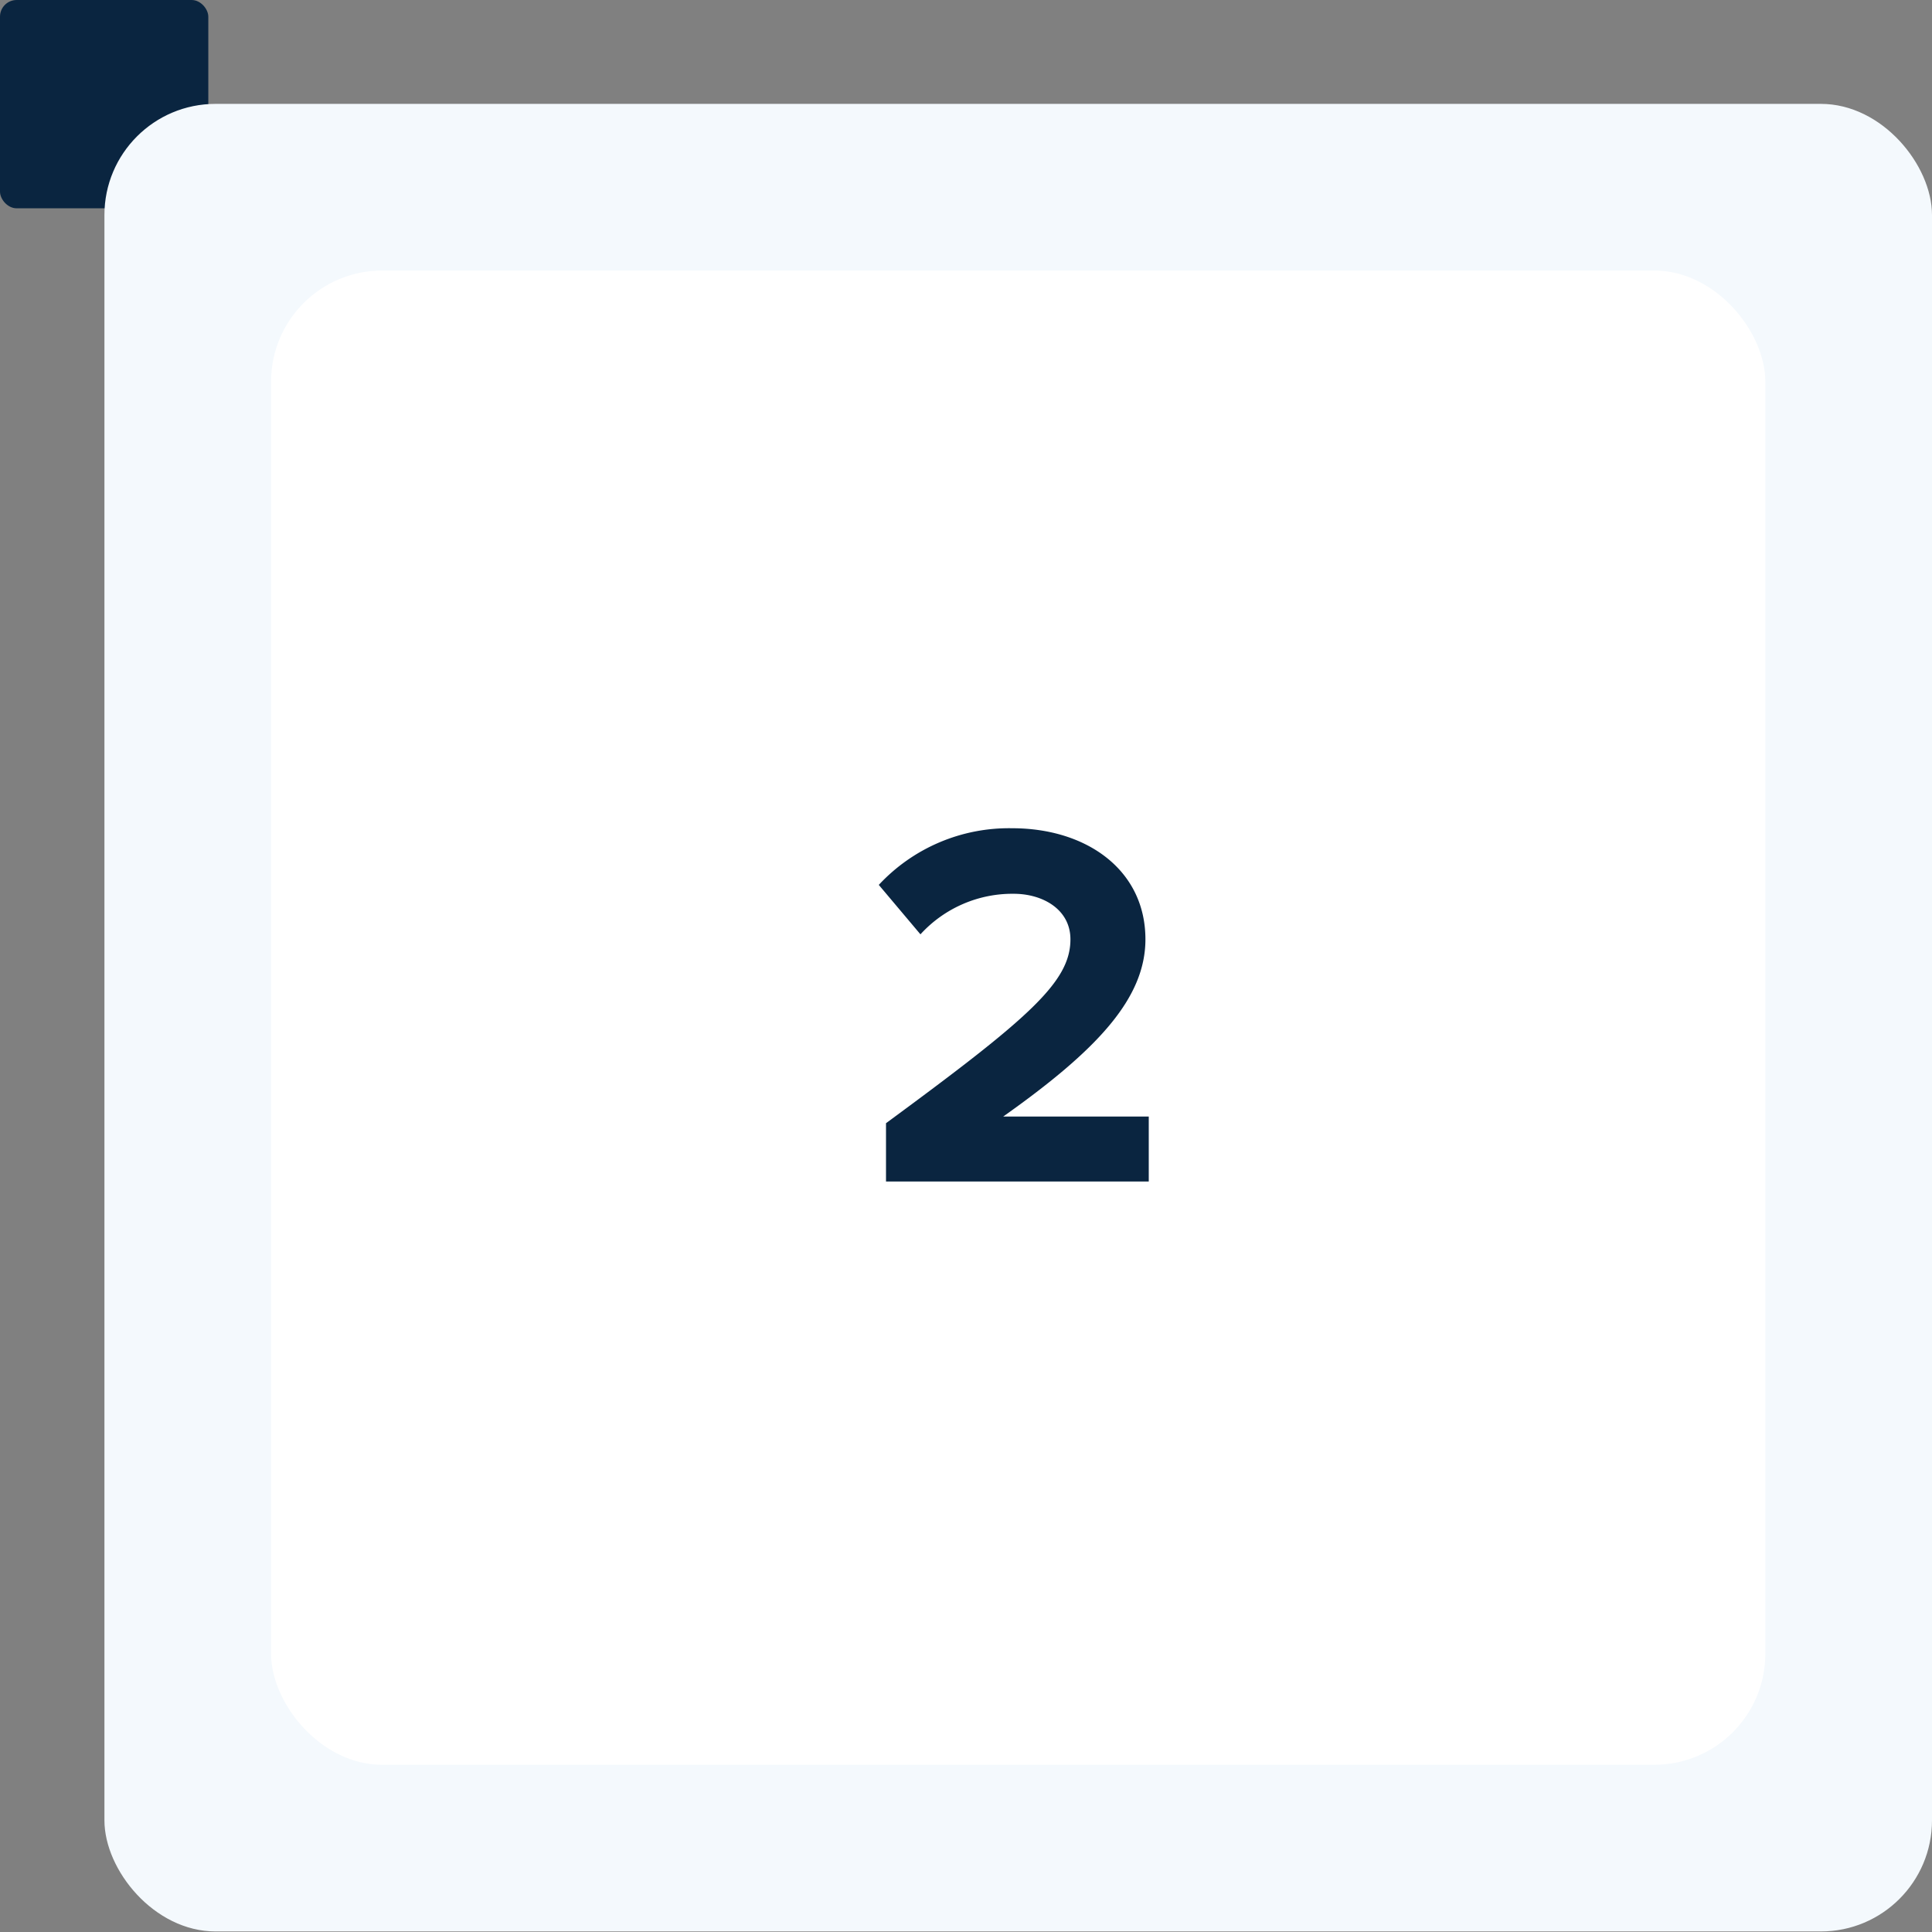 <svg xmlns="http://www.w3.org/2000/svg" width="347.8" height="347.8"><rect width="100%" height="100%" fill="#808080" stroke="none"/><g transform="translate(-397.2 -2644.7)"><rect data-name="Rectangle 354" width="37.5" height="37.5" rx="3" transform="translate(397.2 2644.7)" fill="#0a2540" style="mix-blend-mode:multiply;isolation:isolate"/><g data-name="Group 464"><g data-name="Group 222" transform="translate(416 2663.4)"><rect data-name="Rectangle 205" width="329" height="329" rx="20" fill="#f4f9fd"/><rect data-name="Rectangle 206" width="269" height="269" rx="20" transform="translate(30 30)" fill="#fff"/></g></g><path data-name="Path 514" d="M604 2857.4v-11.7h-26.2c16.8-11.9 25.6-21.2 25.6-31.9 0-12.5-10.6-20-24-20a32 32 0 0 0-24 10.2l7.5 8.9a22.4 22.4 0 0 1 16.8-7.3c5.2 0 10.2 2.8 10.2 8.2 0 7.7-7.5 14.2-33.2 33.1v10.5Z" fill="#0a2540"/></g></svg>